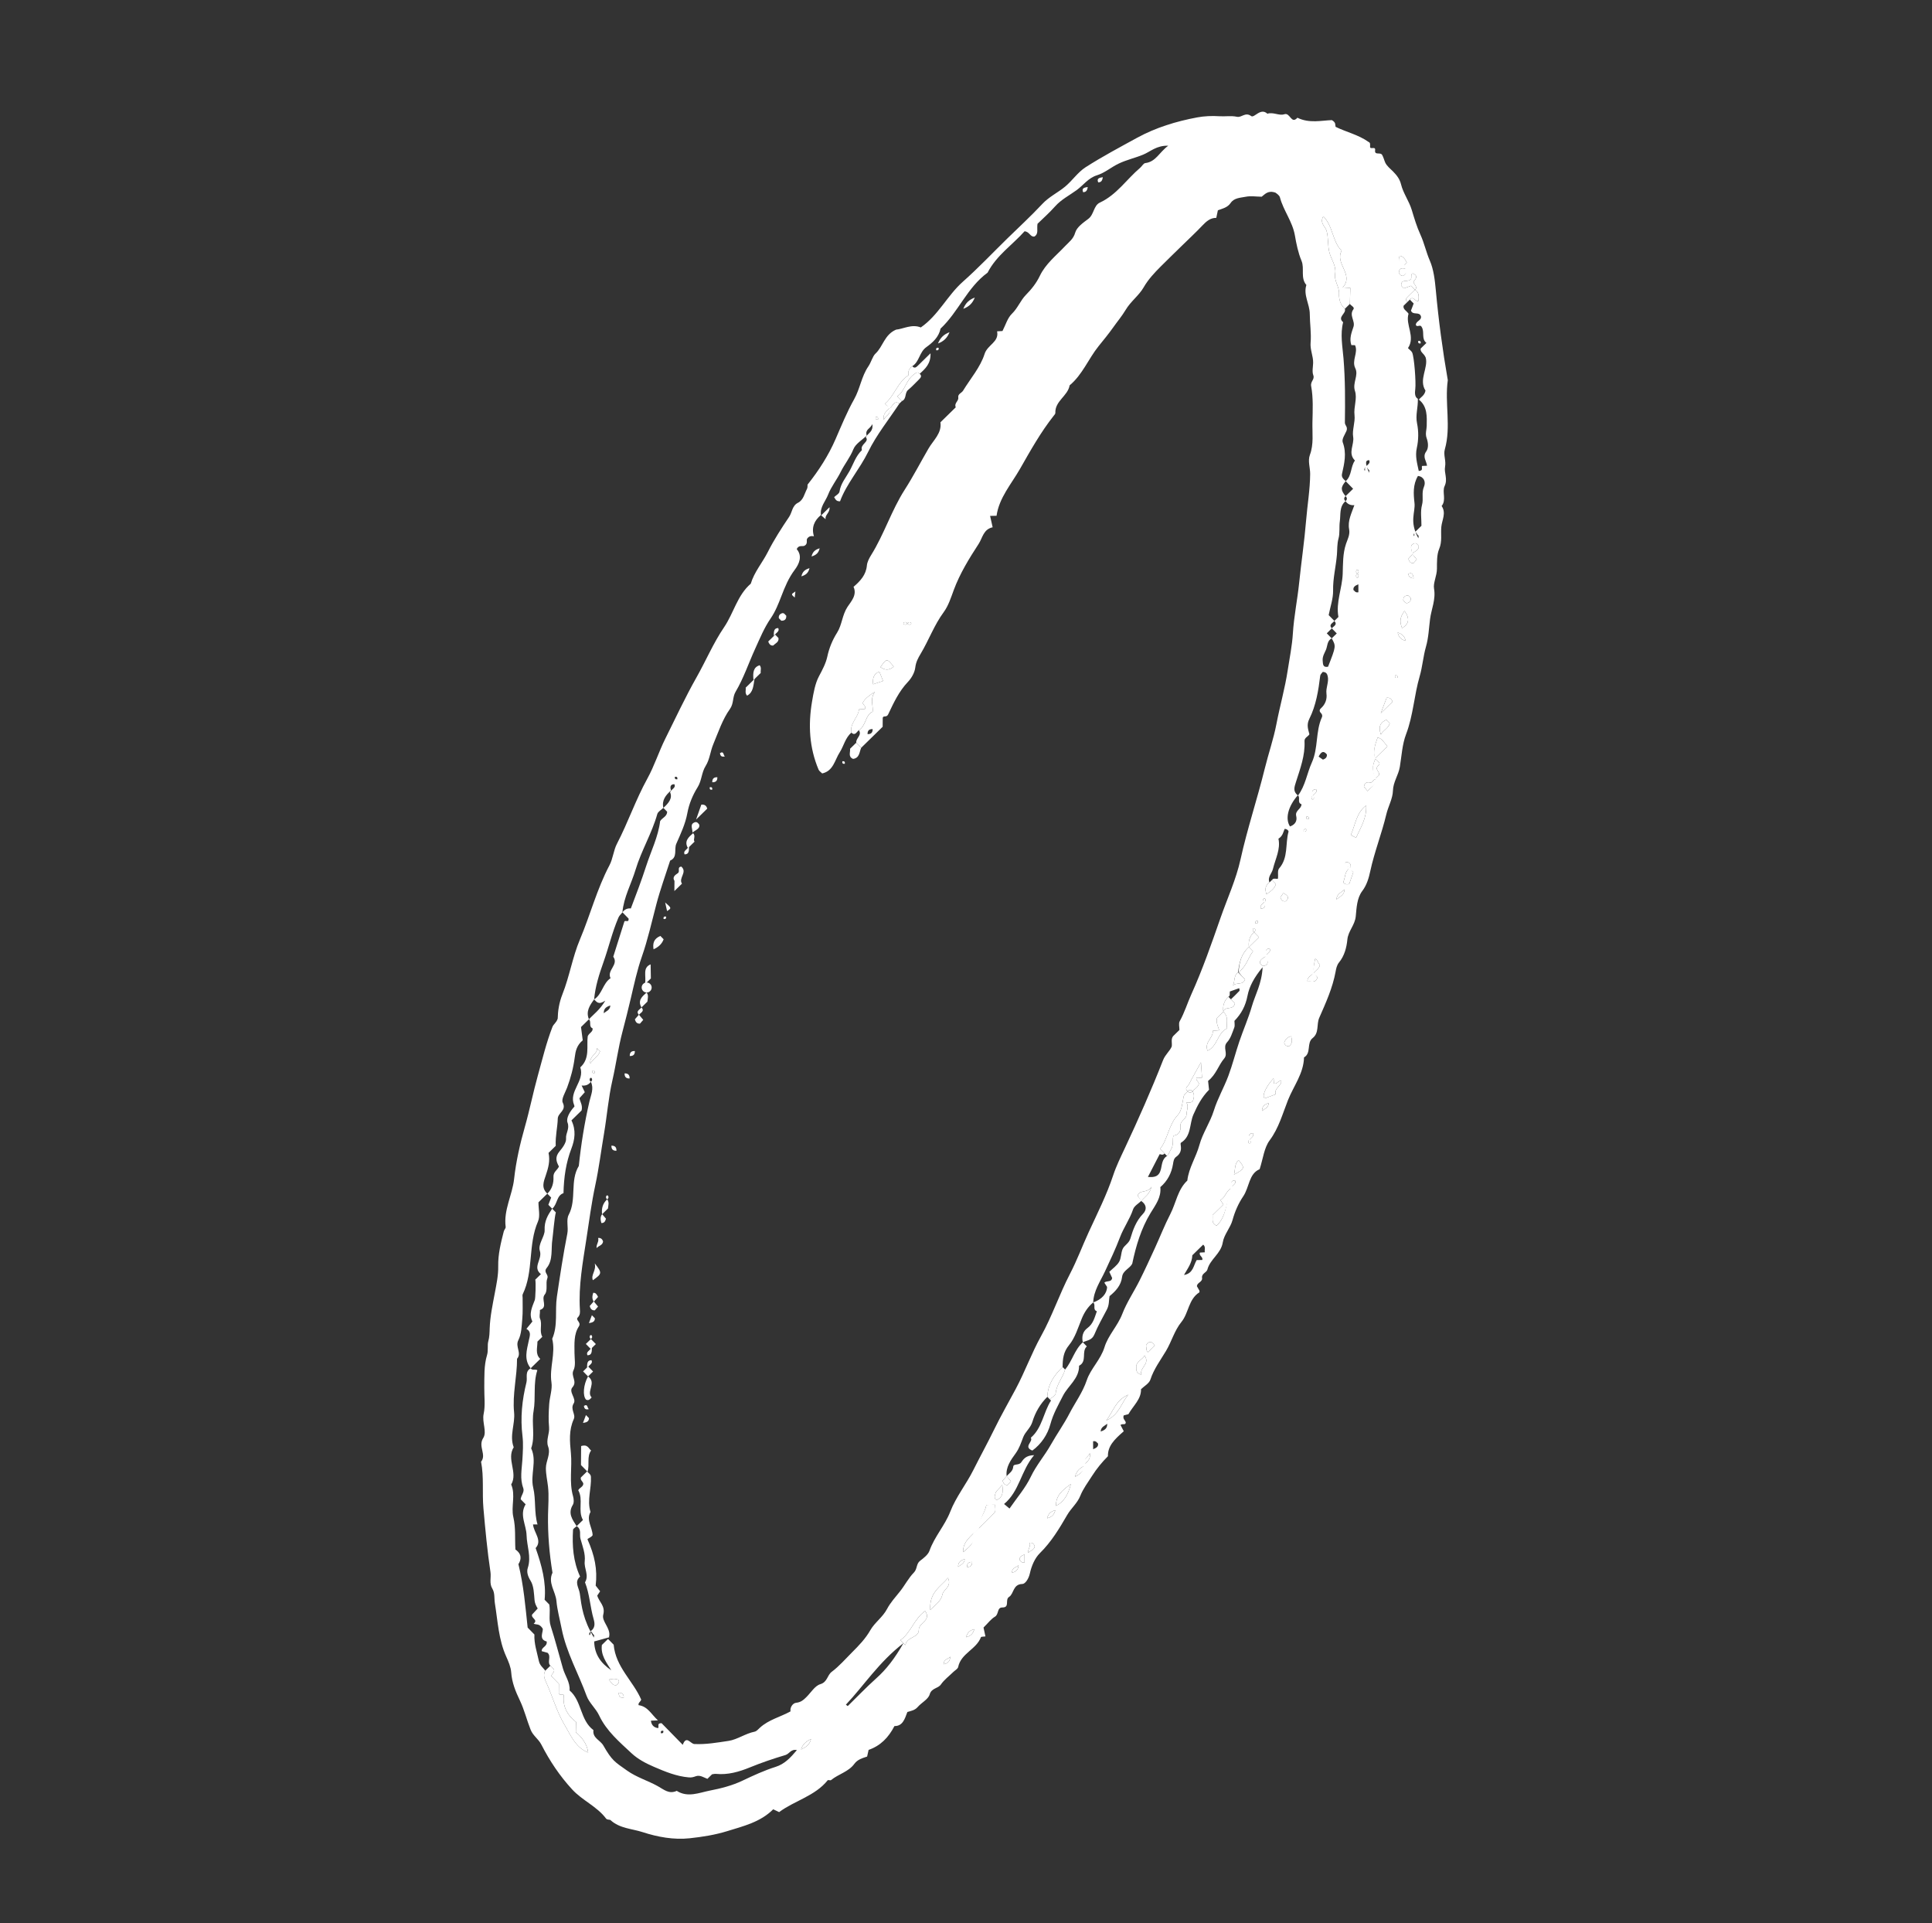 <?xml version="1.0" encoding="UTF-8"?> <svg xmlns="http://www.w3.org/2000/svg" width="636" height="633" viewBox="0 0 636 633" fill="none"><rect x="0" y="0" width="636" height="633" fill="#333333" stroke="none"/><path d="M265.846 159.507C269.592 154.794 272.705 149.939 275.054 144.548C276.981 140.124 278.826 135.586 281.163 131.435C283.141 127.921 283.582 123.887 285.869 120.573C286.758 119.284 287.266 117.25 288.175 116.414C290.709 114.083 291.104 110.165 294.985 108.499C297.331 108.288 300.163 106.573 303.115 107.776C308.906 103.784 311.837 97.271 316.985 92.708C322.046 88.222 326.711 83.289 331.549 78.552C335.42 74.762 339.421 71.096 343.112 67.138C345.335 64.754 348.23 63.42 350.647 61.408C353.018 59.433 354.823 56.678 357.375 55.043C362.836 51.549 368.586 48.494 374.28 45.375C380.477 41.982 387.204 39.934 394.092 38.645C396.396 38.214 398.934 38.094 401.39 38.257C403.321 38.385 405.327 38.029 407.18 38.435C408.782 38.787 409.912 36.758 411.888 38.207C412.901 38.949 414.954 35.317 417.213 37.433C419.121 36.792 421.088 38.187 422.799 37.602C424.732 36.942 425.039 41.052 427.104 38.75C430.982 40.687 435.154 39.638 438.438 39.537C439.861 40.358 439.468 41.012 439.667 41.744C443.14 43.459 447.176 44.341 450.522 46.718C451.196 46.994 450.993 47.614 451.023 48.118C450.833 49.531 452.891 47.902 452.679 49.45C452.432 51.249 454.414 49.951 455.003 51.008C455.473 51.851 455.649 52.715 456.007 53.507C456.529 54.667 457.71 55.54 458.644 56.504C459.815 57.713 460.779 58.906 461.217 60.697C461.934 63.641 463.843 66.124 464.748 69.128C465.559 71.817 466.395 74.626 467.589 77.229C468.863 80.004 469.47 83.005 470.705 85.83C471.929 88.633 472.354 92.207 472.649 95.421C473.563 105.374 474.882 115.285 476.603 125.13C475.535 132.693 477.768 140.396 475.617 147.936C475.104 149.735 476.087 151.617 475.699 153.667C475.333 155.602 476.659 157.669 475.563 159.976C474.642 161.914 476.226 164.522 474.576 166.549C476.155 168.859 474.69 171.139 474.471 173.414C474.239 175.82 474.816 178.195 473.761 180.684C472.958 182.58 473.044 185.082 473.03 187.201C473.015 189.562 471.748 191.864 472.072 193.725C472.704 197.357 471.196 200.454 470.767 203.753C470.374 206.769 470.289 209.851 469.404 212.911C468.509 216.002 468.265 219.454 467.352 222.577C465.515 228.859 465.234 235.468 462.875 241.647C461.588 245.021 461.407 248.81 460.821 252.382C460.365 255.154 458.623 257.357 458.543 260.275C458.471 262.878 456.99 265.411 456.367 268.03C454.863 274.36 452.438 280.416 451.066 286.805C450.613 288.907 449.971 291.266 448.452 293.267C446.687 295.594 446.571 298.797 446.306 301.603C446.031 304.507 443.818 306.423 443.543 309.246C443.284 311.919 442.559 314.643 440.802 316.778C440.023 317.725 439.828 318.962 439.677 319.784C438.691 325.177 436.445 330.082 434.283 335.014C433.331 337.184 434.319 339.951 432.116 341.672C430.042 343.29 431.77 346.612 429.273 348.04C429.15 353.326 425.822 357.489 423.984 362.119C422.227 366.546 420.976 371.292 417.961 375.337C416.127 377.796 415.796 381.375 414.664 384.836C411.085 386.333 411.306 390.755 409.257 393.773C407.721 396.035 406.511 398.745 405.738 401.579C405.044 404.129 402.934 406.36 402.531 408.906C401.935 412.673 398.348 414.426 397.461 417.87C397.208 418.85 395.5 419.177 395.707 420.606C395.911 422.015 394.007 422.116 394.024 423.379L394.839 424.805C394.837 425 394.912 425.314 394.822 425.369C391.219 427.637 391.324 432.159 388.935 435.094C386.6 437.963 385.7 441.531 383.846 444.643C382.051 447.657 379.838 450.589 378.702 454.085C378.283 455.376 376.624 456.261 375.619 457.245C375.689 460.565 373.111 462.573 371.467 465.47L369.913 465.883C369.502 467.097 370.489 467.473 370.594 468.228C370.471 469.173 369.719 468.448 368.853 469.01L369.937 471.091C366.752 473.861 364.654 475.985 364.721 479.313C362.751 481.291 361.023 483.381 359.493 485.794C358.136 487.935 356.56 489.998 355.626 492.341C354.651 494.788 352.613 496.402 351.317 498.636C348.759 503.045 346.092 507.516 342.321 511.212C340.629 512.87 339.543 515.505 339.025 517.882C338.639 519.655 337.501 521.34 336.569 521.359C333.397 521.419 333.801 524.581 332.199 525.597C330.704 526.544 332.565 529.113 329.952 529.092C328.165 529.078 328.848 531.357 327.535 532.121C326.238 532.876 325.282 534.216 323.768 535.698L324.398 538.617C323.555 538.738 322.981 538.696 322.926 538.845C321.441 542.892 316.342 544.171 315.423 548.686C315.295 549.314 314.376 549.78 313.823 550.322C312.44 551.676 310.827 552.869 309.744 554.43C308.763 555.842 306.674 555.536 306.037 557.717C305.563 559.338 303.359 560.397 302.098 561.856C301.154 562.95 299.91 563.129 298.698 563.497C297.859 565.78 297.145 568.177 294.446 568.126C292.48 571.912 289.871 574.601 285.939 575.974L285.447 578.165C283.927 578.678 282.32 579.099 281.25 580.56C279.315 583.203 275.995 583.924 273.574 585.912C273.344 586.102 272.626 585.781 272.472 585.971C268.251 591.197 261.582 592.655 256.484 596.449L254.536 595.52C250.299 599.763 244.711 601.062 239.401 602.71C235.423 603.944 231.215 604.607 227.057 605.057C221.791 605.626 216.443 604.635 211.573 603.045C208.079 601.905 203.981 601.84 200.998 599.1C200.686 598.813 199.912 599.102 199.495 598.547C196.484 594.554 191.72 592.644 188.34 588.972C184.229 584.506 180.922 579.533 178.217 574.245C177.243 572.343 175.479 571.34 174.673 569.317C173.408 566.144 172.614 562.791 171.157 559.735C169.724 556.733 168.519 553.825 168.282 550.425C168.165 548.741 167.378 546.87 166.676 545.325C164.115 539.69 163.872 533.65 162.914 527.74C162.65 526.109 162.959 524.345 162.058 522.865C161.006 521.135 161.728 519.247 161.459 517.449C160.412 510.466 159.757 503.412 159.136 496.376C158.691 491.32 159.349 486.182 158.367 481.127C160.256 478.754 157.282 476.105 159.073 473.32C160.391 471.27 158.624 468.168 159.215 465.381C159.806 462.597 159.386 459.597 159.424 456.692C159.471 453.107 159.278 449.504 160.333 445.999C160.778 444.525 160.396 442.726 160.723 441.561C161.15 440.042 161.151 438.595 161.204 437.155C161.348 433.238 162.168 429.464 162.883 425.633C163.425 422.728 164.072 419.786 164.008 416.708C163.929 412.852 164.884 409.038 165.848 405.286C165.981 404.774 166.522 404.273 166.462 403.821C165.73 398.269 168.655 393.379 169.242 388.031C169.874 382.257 171.19 376.503 172.781 370.905C174.372 365.309 175.498 359.601 177.046 354.042C178.531 348.711 179.828 343.254 181.844 338.043C182.239 337.024 183.131 336.687 183.594 335.263C183.642 332.885 184.012 330.112 185.163 327.214C187.478 321.384 188.467 315.012 190.902 309.245C194.313 301.167 196.501 292.61 200.627 284.813C201.786 282.624 201.955 279.913 203.099 277.714C206.74 270.72 209.267 263.224 213.089 256.303C215.413 252.094 216.877 247.418 219.029 243.103C222.387 236.371 225.575 229.509 229.259 223.002C232.364 217.52 234.827 211.65 238.352 206.47C241.523 201.808 242.697 195.951 247.148 192.119C248.302 188.25 250.985 185.206 252.762 181.683C254.802 177.638 257.265 173.854 259.774 170.121C260.791 168.608 260.757 166.455 262.673 165.495C264.508 164.575 264.784 162.54 265.642 160.94C265.898 160.478 265.808 159.836 265.846 159.507ZM298.68 205.19C298.36 204.722 297.931 204.65 297.467 204.934C297.389 204.982 297.385 205.367 297.462 205.418C297.919 205.714 298.35 205.651 298.694 205.19C299.014 205.658 299.443 205.731 299.906 205.446C299.985 205.398 299.988 205.013 299.911 204.963C299.454 204.667 299.023 204.729 298.68 205.19ZM446.816 188.835C447.284 188.517 447.356 188.087 447.07 187.624C447.021 187.546 446.636 187.54 446.586 187.619C446.291 188.075 446.354 188.507 446.817 188.851C446.349 189.169 446.277 189.599 446.563 190.063C446.611 190.141 446.996 190.146 447.046 190.068C447.34 189.611 447.278 189.179 446.816 188.835ZM416.514 296.422C415.806 297.67 414.55 297.867 415.084 299.057C416.203 299.051 416.661 298.465 416.196 296.993C416.664 296.674 416.736 296.244 416.45 295.781C416.401 295.703 416.016 295.697 415.966 295.776C415.67 296.231 415.734 296.662 416.514 296.422ZM411.027 375.618C411.735 374.37 412.991 374.174 412.457 372.983C411.339 372.989 410.88 373.575 411.346 375.047C410.878 375.366 410.806 375.796 411.092 376.259C411.14 376.337 411.525 376.343 411.575 376.264C411.87 375.809 411.807 375.378 411.027 375.618ZM431.829 262.414C432.537 261.166 433.793 260.97 433.259 259.779C432.141 259.785 431.682 260.371 432.148 261.843C431.68 262.162 431.608 262.592 431.894 263.055C431.942 263.134 432.327 263.139 432.378 263.06C432.673 262.605 432.61 262.174 431.829 262.414ZM449.298 154.103C450.006 152.854 451.262 152.658 450.728 151.468C449.61 151.474 449.151 152.059 450.691 155.613C450.712 155.291 450.795 154.738 450.745 154.726C450.162 154.58 449.995 152.96 449.316 153.961C448.779 154.752 449.609 155.542 449.298 154.103ZM357.494 482.286C355.635 483.007 354.455 483.978 353.866 486.089C355.632 485.12 356.858 484.195 356.601 482.589C357.51 481.121 359.109 480.819 358.761 478.318C358.002 480.001 356.327 479.971 357.494 482.286ZM438.425 206.83L436.765 208.455L438.395 210.119C436.842 210.86 437.018 212.665 436.492 213.883C436.062 214.88 435.29 216.088 435.415 217.443C435.525 218.634 435.451 219.776 437.181 219.454C439.831 212.698 439.831 212.698 438.392 210.118L440.051 208.494L438.425 206.83C438.931 206.089 440.417 205.687 439.27 204.374L440.602 203.07C439.703 198.273 441.839 193.685 442.007 188.842C442.119 185.622 442.004 182.242 443.102 178.997C443.6 177.527 444.467 176.011 444.122 174.201C443.585 171.384 444.951 168.866 445.849 166.273C444.595 166.38 443.632 165.952 442.933 164.957C443.528 164.416 443.533 163.868 442.949 163.313L445.438 160.876L442.995 158.38C445.071 156.546 444.546 153.598 446.04 151.584C443.571 149.105 445.909 146.355 445.443 143.723C445.076 141.653 446.164 138.909 445.9 136.686C445.569 133.908 446.867 131.176 446.041 128.668C445.165 126.002 447.313 123.544 446.156 121.212C444.868 118.613 447.214 116.068 446.06 113.612L444.859 113.598C444.126 111.465 444.901 109.512 445.553 107.573C446.202 105.646 444.03 103.822 445.527 101.812C446.049 101.112 444.759 100.649 444.37 100.029L444.516 94.784L442.017 94.608C445.859 90.393 439.297 86.747 441.658 82.544C438.569 79.454 438.859 74.446 435.618 71.185C434.349 73.484 436.256 74.478 436.678 75.914C437.347 78.19 437.025 80.744 437.618 83.055C438.217 85.388 439.95 87.542 439.525 90.024C439.103 92.491 440.933 94.311 440.806 96.7C440.716 98.415 441.233 100.327 442.711 101.653C443.289 103.222 440.096 104.301 442.151 106.061C441.138 110.037 441.949 114.066 442.272 117.988C442.852 125.045 442.824 132.08 442.725 139.128C442.711 140.121 444.077 140.579 442.95 142.439C442.788 142.928 441.632 144.543 442.02 145.587C443.357 149.179 442.544 152.542 441.777 155.976C441.516 157.147 442.325 157.714 442.995 158.381C441.306 160.375 441.298 161.281 442.948 163.314C442.354 163.855 442.349 164.402 442.933 164.957C440.816 166.714 441.38 169.464 441.058 171.625C440.803 173.345 441.121 175.496 440.636 177.224C440.13 179.029 440.246 180.897 440.103 182.602C439.773 186.522 438.764 190.359 438.847 194.357C438.903 197.009 437.927 199.68 437.391 202.456L439.271 204.376C438.763 205.115 437.277 205.517 438.425 206.83ZM464.789 182.303C465.559 181.451 467.264 181.175 467.002 179.671C466.474 178.93 465.967 178.436 464.908 179.22C464.105 179.883 464.744 181.06 464.963 182.413L463.64 183.926C463.908 184.941 464.359 185.399 465.308 185.362L466.386 184.113C465.892 183.523 465.443 182.988 464.789 182.303ZM417.027 314.446C416.257 315.299 414.552 315.575 414.814 317.079C415.342 317.82 415.849 318.314 416.908 317.529C417.711 316.867 417.072 315.689 416.535 314.848C417.243 313.6 418.499 313.404 417.965 312.213C416.847 312.22 416.387 312.806 417.027 314.446ZM464.702 88.11C463.917 89.579 460.779 86.794 460.488 89.702C460.748 90.336 461.161 90.859 461.966 90.788C462.905 89.87 463.804 88.99 461.791 87.915L463.101 86.417C462.502 85.262 461.961 84.354 460.752 84.188C460.228 85.655 460.378 86.94 464.702 88.11ZM220.892 260.18C219.18 261.703 217.788 263.368 218.372 265.905C217.686 266.576 216.605 267.134 216.379 267.936C214.591 274.292 211.114 279.975 209.218 286.276C207.81 290.953 205.334 295.298 204.893 300.275C204.493 300.88 203.912 301.254 203.581 302.028C201.539 306.787 200.381 311.837 198.655 316.699C197.254 320.644 195.957 324.696 195.579 328.938C194.162 330.901 192.78 332.873 193.874 335.494L191.266 338.047L191.832 342.422C189.86 344.032 189.463 345.947 189.198 348.026C188.763 351.431 187.895 354.751 186.687 357.978C186.069 359.629 184.689 361.792 185.255 362.929C186.564 365.559 183.648 366.235 183.608 368.224C183.55 371.008 182.791 373.78 182.94 377.154L180.577 379.467C181.146 382.095 180.474 384.476 179.708 386.739C178.958 388.952 178.1 390.964 180.176 392.879L177.258 395.736C177.243 397.842 177.88 400.253 177.098 402.043C173.753 409.714 175.728 418.45 172.071 426.001C171.919 426.316 172.045 426.765 172.041 427.152C172.019 429.471 172.144 431.806 171.934 434.108C171.719 436.478 171.681 439.079 170.641 441.1C169.516 443.284 171.85 445.35 170.207 447.231C170.227 453.128 168.636 458.938 169.234 464.859C169.623 468.707 167.637 472.509 169.109 476.36C166.632 480.294 170.575 484.677 168.282 488.624C169.792 492.131 168.172 495.869 168.986 499.336C169.826 502.911 169.443 506.457 169.671 510.012C171.937 511.568 171.565 513.442 170.66 514.831C172.411 521.966 172.949 528.749 173.698 535.711L175.926 537.988C175.781 541.032 176.781 543.812 177.383 546.68C177.707 548.217 178.749 548.867 179.51 549.891C178.825 551.141 179.074 552.163 179.696 553.512C181.859 558.199 183.213 563.326 185.837 567.711C187.831 571.042 189.4 575.182 193.627 576.836C193.22 573.878 191.489 571.76 189.562 570.141L189.638 566.781C186.693 564.523 185.127 561.564 185.62 557.886C184.892 557.617 184.28 558.079 183.959 557.419L183.99 554.239L181.501 551.696C181.687 550.751 182.652 550.392 182.361 549.484L181.169 548.267C180.013 547.029 181.585 545.212 180.255 544.013L178.333 543.476C178.203 542.087 180.21 542.034 179.967 540.284C177.102 539.597 179.056 536.815 178.621 535.994C177.492 534.289 176.619 534.851 175.674 534.432C177.275 533.128 174.741 532.645 175.163 531.424L177.007 529.433C176.388 528.423 176.061 527.652 175.968 526.663C175.767 524.496 175.744 522.038 174.669 520.307C173.74 518.813 173.313 517.392 173.744 516.08C174.957 512.38 173.432 508.907 173.344 505.338C173.26 501.938 170.91 498.586 173.034 495.137L171.409 493.477C171.505 492.197 172.741 491.114 172.246 489.778C171.1 486.676 171.772 483.653 171.963 480.505C172.116 477.957 172.308 475.188 172.001 472.703C171.252 466.638 171.856 460.821 173.302 455.004C173.691 453.439 172.716 451.447 174.697 450.364C175.216 451.177 176.109 450.551 176.89 450.997C175.459 455.359 176.423 460.035 175.648 464.463C174.928 468.575 176.253 472.726 174.859 476.717C176.832 480.936 174.51 485.357 175.527 489.652C176.467 493.62 175.782 497.768 176.948 501.771L175.456 501.753C175.734 504.504 178.62 507.02 176.328 509.541C178.374 515.343 179.828 520.814 179.288 526.551L180.823 528.118C181.259 530.618 180.542 532.867 181.282 535.169C182.769 539.793 183.969 544.509 185.317 549.179C186.015 551.595 187.712 553.711 187.505 556.402C191.575 559.881 190.946 566.179 195.355 569.456C194.992 572.065 197.608 572.77 198.608 574.515C201.514 579.582 202.393 579.923 206.431 582.782C209.614 585.036 213.247 586.075 216.521 587.899C218.615 589.066 220.252 590.62 222.78 589.452C226.403 591.776 230.225 590.039 233.673 589.366C237.258 588.667 240.924 587.758 244.465 586.077C247.929 584.431 251.583 582.735 255.337 581.553C258.34 580.606 260.262 578.489 262.335 576.037C260.346 575.608 259.87 577.273 258.556 577.664C254.625 578.836 250.707 580.158 246.904 581.713C243.252 583.206 239.603 584.256 235.624 583.86C235.265 583.824 234.892 583.942 234.402 584.003L232.872 585.502C231.603 585.018 230.443 584.166 229.1 584.627C228.298 584.902 227.746 585.109 226.727 585.019C222.622 584.658 219.003 583.142 215.306 581.557C212.601 580.398 209.969 579.01 207.911 577.087C203.916 573.356 199.636 569.744 197.234 564.637C196.123 562.278 193.945 560.493 193.11 558.196C190.417 550.789 186.419 543.885 184.877 536.011C184.286 532.993 183.442 529.946 183.169 526.924C182.885 523.8 180.289 520.998 181.874 517.665C180.836 511.344 180.305 504.985 180.408 498.579C180.458 495.482 180.749 492.353 180.401 489.297C180.172 487.281 179.702 485.298 179.704 483.228C179.707 480.822 181.363 478.639 180.436 476.105C179.664 473.993 180.957 471.914 180.746 469.733C180.505 467.242 180.625 464.698 180.786 462.19C180.941 459.78 181.884 457.308 181.534 455.004C180.8 450.163 182.977 445.456 181.781 440.668C183.729 436.238 182.639 431.431 183.324 426.813C184.354 419.87 185.398 412.929 186.756 406.044C187.172 403.94 186.313 401.551 187.212 399.847C189.905 394.744 187.537 388.703 190.541 383.763C191.282 376.609 192.424 369.52 194.042 362.515C194.535 360.377 195.599 358.304 194.502 356.051C194.97 355.733 195.042 355.303 194.756 354.839C194.709 354.761 194.323 354.756 194.273 354.834C193.978 355.291 194.041 355.721 194.503 356.058C193.785 357.038 192.814 357.442 191.467 357.296L192.513 359.491L190.747 361.47C190.986 362.703 191.88 363.801 191.448 365.51L188.116 368.772C189.671 371.984 189.246 375.05 188.106 378.023C186.312 382.698 185.609 387.541 185.497 392.721C183.158 393.496 183.525 396.413 181.776 397.836L180.519 396.552L181.436 394.169L180.179 392.885C181.758 391.386 182.296 389.358 182.195 387.382C182.108 385.696 183.49 385.179 183.997 383.95C183.088 382.277 182.621 380.819 184.219 378.931C185.152 377.83 186.46 376.086 186.344 374.736C186.19 372.945 187.595 371.566 186.829 369.5C186.276 368.011 187.661 365.761 189.068 364.254C189.147 364.17 189.065 363.887 188.997 363.723C187.125 359.163 192.58 355.821 191.027 351.317C194.29 348.366 193.041 344.343 193.474 341.078C193.965 339.929 195.222 339.692 195.083 338.476C193.666 337.896 194.785 336.289 193.875 335.499C195.438 333.781 197.443 332.44 199.266 329.349C196.958 330.924 196.376 329.694 195.582 328.942C198.236 327.276 198.418 323.691 200.991 321.963C199.642 319.397 203.788 317.535 201.88 314.896L205.545 303.293C205.89 302.801 207.084 303.798 206.928 302.352L204.898 300.278C205.616 299.3 206.585 298.893 207.668 299.012C209.457 294.347 211.212 289.691 212.736 284.988C214.322 280.087 216.691 275.403 217.312 270.257C218.017 269.138 219.623 268.749 219.612 267.169L218.376 265.907C220.088 264.384 221.48 262.719 220.578 260.759C221.286 259.511 222.542 259.315 222.008 258.124C220.885 258.129 220.425 258.714 220.892 260.18ZM412.815 306.825C411.335 308.145 410.9 309.827 411.124 311.738C408.631 313.899 407.935 316.801 407.587 320.031C406.101 321.008 406.574 322.898 405.879 324.37C407.023 323.225 409.16 324.397 409.868 322.36C409.182 321.66 408.398 320.86 407.758 319.92C410.274 318.244 410.813 315.283 412.48 313.123L411.125 311.739L414.444 308.489C413.788 307.818 413.301 307.322 412.816 306.819C413.284 306.501 413.356 306.071 413.07 305.607C413.021 305.529 412.636 305.524 412.586 305.602C412.289 306.057 412.352 306.488 412.815 306.825ZM431.971 320.79C433.093 319.33 434.298 318.876 434.501 317.602C433.812 316.82 433.498 315.538 432.919 315.618C432.62 317.245 432.348 318.732 432.435 320.163C431.803 321.184 430.205 321.486 430.425 323.083C431.586 322.857 433.112 323.765 433.716 321.69C433.346 321.25 432.897 320.716 431.971 320.79ZM452.752 256.323C453.146 255.938 453.54 255.552 453.937 255.167C454.495 254.088 452.194 253.238 453.826 251.877C454.727 251.126 453.294 250.423 452.649 249.646L456.716 245.665C455.656 244.41 454.941 243.045 453.5 242.753C452.704 245.068 451.837 247.342 452.814 249.748C451.656 251.926 451.635 254.119 453.219 256.682C452.058 256.015 452.002 257.808 451.017 257.565C450.049 257.326 449.205 257.601 448.995 258.923L450.22 260.396C451.241 259.097 452.849 258.545 452.752 256.323ZM444.252 285.819C442.627 286.813 442.915 288.74 442.245 290.194C442.047 290.622 443.004 291.381 444.157 290.937L445.502 287.098C445.061 286.647 444.656 286.233 441.669 285.355L444.645 285.456C444.743 284.359 444.289 283.765 443.087 283.734C442.788 284.079 442.459 284.455 444.252 285.819ZM405.206 328.932C406.149 328.009 407.111 327.108 408.009 326.144C408.146 325.997 407.974 325.564 407.944 325.254L404.853 326.35C404.747 327.106 405.027 327.733 404.391 328.101C402.911 329.421 402.476 331.103 402.71 333.005L400.644 335.027C400.25 336.497 400.927 337.803 401.361 339.111L399.242 339.288C399.45 341.653 396.372 342.978 397.522 345.855C400.856 344.331 400.761 339.921 403.943 338.5C403.57 336.695 404.651 334.855 402.7 333.012C403.161 331.003 406.001 332.695 406.521 330.274L405.206 328.932ZM465.841 95.4C467.021 94.216 464.759 93.294 465.489 92.469C466.53 91.294 466.504 90.613 465.066 89.978C464.058 90.393 465.128 91.785 464.073 92.15C463.157 92.825 461.11 91.798 461.28 94.049L462.133 94.921L464.53 94.062L465.788 95.346C465.007 96.111 464.228 96.878 463.444 97.639C462.875 98.191 462.527 98.757 463.283 99.427L462.048 100.635C461.811 101.831 462.944 102.189 463.684 103.262C462.546 106.888 466.052 110.78 463.495 114.583C464.081 115.181 464.619 115.526 464.861 116.016C465.546 117.404 466.176 125.881 465.901 128.003C465.727 129.347 465.701 130.69 466.742 131.256C466.851 134.134 465.906 136.577 466.485 139.371C467.019 141.953 466.986 144.837 466.41 147.411C465.786 150.201 466.539 152.523 467.043 155.02C468.737 154.913 467.798 153.858 468.155 153.356L469.763 153.297C469.617 151.748 468.179 150.413 469.49 148.612C470.371 147.403 470.131 145.57 469.644 144.221C469.1 142.716 469.636 141.501 469.662 140.195C469.719 137.23 469.952 133.805 467.089 131.534C467.77 130.667 468.942 130.196 469.26 128.567C466.942 124.988 470.255 121.02 469.33 117.706C468.733 116.245 467.495 115.979 467.663 114.734L469.568 112.869C467.774 111.489 469.084 109.184 467.96 107.554C467.5 106.643 466.399 107.932 466.084 106.882C466.155 105.637 467.981 105.493 467.778 104.179C467.293 102.387 465.078 103.909 464.483 102.234L465.371 99.9L464.113 98.616C465.276 97.203 465.852 99.468 466.963 99.019C467.052 97.663 467.245 96.269 465.841 95.4ZM320.402 504.795C323.393 501.866 325.523 499.926 327.439 497.794C327.872 497.311 327.564 496.162 327.6 495.294L324.71 495.336C324.128 498.325 322.023 500.636 322.237 502.991C319.39 505.852 316.888 507.495 317.085 510.884C320.307 508.108 320.307 508.108 320.402 504.795ZM405.794 390.877C403.644 391.597 403.545 394.043 401.758 394.985L402.729 396.491L399.153 399.992C399.315 401.304 398.666 402.599 400.503 403.45C404.037 400.135 403.573 394.926 405.126 391.17C405.834 389.922 407.09 389.726 406.556 388.535C405.437 388.54 404.977 389.127 405.794 390.877ZM417.902 290.443C416.56 291.388 416.295 292.641 416.933 294.33C418.241 293.367 419.597 292.578 420.02 290.948L418.73 289.63C419.268 288.835 420.139 289.466 420.71 289.179C420.813 288.02 420.485 286.519 421.087 285.828C424.175 282.283 423.057 277.747 424.169 273.762C424.255 273.451 423.641 272.79 422.884 272.837C422.429 273.903 422.264 275.194 420.852 276.054C421.611 279.522 419.841 282.689 419.032 286.046C418.678 287.514 417.182 288.685 417.902 290.443ZM292.781 134.421C293.907 133.938 294.126 131.594 296.084 132.816C292.609 138.082 288.57 143.07 285.815 148.689C282.982 154.464 278.656 159.238 276.533 165.005C275.338 165.024 275.101 164.498 274.594 163.626C275.149 163.083 276.254 162.519 276.36 161.805C276.757 159.137 278.422 157.269 279.647 155.061C280.945 152.722 281.703 150.083 283.741 148.156C283.042 146.165 286.339 145.481 285.002 143.869C285.91 142.401 287.51 142.099 287.162 139.597C286.401 141.28 284.728 141.25 285.296 143.376C283.791 144.849 281.644 146.065 280.93 147.855C279.834 150.606 277.99 152.82 276.754 155.325C275.469 157.931 273.586 160.24 272.623 162.77C271.803 164.927 269.862 166.887 270.251 169.507C268.045 171.347 267.068 173.599 267.939 176.503C267.169 176.416 266.391 176.316 265.693 177.316C265.372 177.838 266.058 179.043 264.763 179.663C264.113 179.927 262.953 179.299 262.27 180.727C264.243 183.052 263.071 185.628 261.609 187.565C259.586 190.246 258.398 193.179 257.219 196.225C256.253 198.722 255.245 201.289 253.743 203.471C251.567 206.628 250.159 210.114 248.592 213.54C246.437 218.257 244.782 223.251 242.159 227.68C241.057 229.542 241.627 231.486 240.278 233.377C237.831 236.805 236.449 241.021 234.798 244.981C233.833 247.294 233.622 250.01 232.319 252.066C230.906 254.295 231.043 256.9 229.64 259.135C228.049 261.667 226.814 264.632 226.284 267.568C225.627 271.202 224.059 274.48 222.64 277.705C221.834 279.535 223.143 282.176 220.609 283.258C219.077 288.049 217.343 292.785 216.066 297.644C214.548 303.415 213.245 309.308 211.293 314.882C209.728 319.355 208.752 323.941 207.691 328.459C206.818 332.173 205.894 335.875 204.918 339.563C203.516 344.854 202.811 350.288 201.589 355.622C200.273 361.369 199.821 367.311 198.833 373.14C197.875 378.783 197.161 384.518 195.975 390.053C194.705 395.978 193.926 401.998 193.016 407.922C191.851 415.513 190.419 423.207 190.897 431.011C190.954 431.93 191.016 432.813 190.196 433.645C189.325 434.528 191.473 435.186 190.544 436.606C188.851 439.198 189.117 442.322 189.119 445.319C189.121 447.237 189.585 449.45 188.8 451.001C187.802 452.974 190.191 454.678 188.439 456.637C187.101 458.132 189.846 460.366 188.866 461.903C187.608 463.876 189.62 465.482 188.887 467.084C187.218 470.736 187.562 474.443 187.936 478.28C188.395 482.989 187.299 487.781 188.645 492.482C188.9 493.368 188.999 494.617 188.564 495.324C186.844 498.126 188.466 500.173 189.824 502.334C189.41 502.739 188.658 503.124 188.634 503.553C188.333 508.778 188.668 513.931 190.963 518.927C188.927 520.668 190.608 522.599 190.863 524.486C191.444 528.796 191.975 533.133 195.503 539.004C195.524 538.682 195.607 538.128 195.556 538.116C194.974 537.97 194.807 536.35 194.128 537.352C193.593 538.143 194.422 538.932 194.429 536.916C195.892 535.864 195.882 534.514 195.419 532.918C194.262 528.934 194.117 524.711 192.578 520.812C193.999 518.524 192.218 516.268 192.485 513.92C192.769 511.419 191.76 508.927 191.079 506.46C190.695 505.071 191.532 503.341 189.824 502.334C190.515 501.657 191.207 500.981 191.903 500.304C190.129 497.237 192.116 493.581 190.355 490.522C190.742 489.657 191.971 489.434 192.024 488.37C191.914 487.578 190.928 487.202 191.233 486.296L193.283 484.289C193.671 484.91 194.478 485.149 194.529 486.116C194.733 489.964 193.182 493.785 194.39 497.64C192.89 500.355 195.014 502.749 195.088 505.301C194.602 506.105 193.38 506.35 193.401 506.671C195.745 511.943 196.727 516.549 196.091 521.895L197.555 523.766L196.612 525.173C197.134 527.225 199.355 528.543 198.584 531.46C198.004 533.655 200.962 535.773 200.568 538.461C200.517 538.804 200.299 539.121 200.779 538.843L195.598 540.28C195.696 544.665 197.91 547.511 201.224 549.759C199.603 547.183 197.697 544.746 198.134 541.433L200.16 539.449L202.015 541.345C202.67 548.72 208.432 553.287 211.072 559.401C210.941 560.112 209.961 560.466 210.232 561.252C213.27 561.67 214.366 564.23 216.596 566.256L214.278 566.356C214.451 567.809 215.24 568.633 216.674 568.803C217.009 568.236 216.149 567.159 217.783 567.177L224.756 574.299C225.955 571.038 227.278 573.972 228.567 574.037C232.4 574.229 236.164 573.55 239.834 573.005C242.693 572.579 245.366 570.583 248.405 569.975C249.059 569.845 249.627 569.153 250.174 568.654C253.068 566.011 256.857 565.159 260.239 563.287C259.982 562.009 260.988 560.568 262.072 560.462C263.633 560.31 264.483 559.545 265.424 558.622C266.944 557.132 268.238 554.881 270.044 554.343C272.408 553.639 272.274 551.411 273.797 550.272C276.254 548.432 278.305 546.044 280.495 543.857C282.738 541.617 284.894 539.398 286.527 536.538C287.959 534.031 290.568 532.326 292.029 529.55C293.09 527.531 294.794 525.652 296.262 523.815C297.887 521.78 299.065 519.407 300.846 517.597C302.005 516.419 301.567 514.728 302.889 513.727C304.09 512.817 305.515 511.73 305.982 510.415C307.628 505.77 311.047 502.119 312.813 497.573C314.714 492.675 318.052 488.577 320.397 483.9C322.646 479.417 325.069 475.021 327.277 470.5C329.477 465.995 331.99 461.622 334.353 457.2C337.404 451.492 339.576 445.41 342.73 439.731C346.353 433.206 348.755 425.97 352.218 419.309C354.539 414.843 356.284 410.144 358.375 405.592C361.208 399.426 364.3 393.348 366.444 386.87C367.457 383.81 368.9 380.879 370.251 377.999C374.737 368.437 379.014 358.784 382.865 348.963C383.596 347.094 385.045 346.032 385.725 344.465C385.913 343.252 385.389 342.057 386.186 341.041L388.26 339.011C388.268 338.042 387.934 336.879 388.348 336.139C389.941 333.295 390.869 330.176 392.181 327.271C395.879 319.08 398.818 310.642 401.764 302.186C404.005 295.753 406.913 289.473 408.371 282.867C410.6 272.77 413.887 262.989 416.352 252.972C417.554 248.085 419.251 243.207 420.183 238.348C421.321 232.416 422.997 226.593 423.905 220.619C424.516 216.595 425.355 212.58 425.602 208.53C425.945 202.911 427.1 197.406 427.675 191.82C428.377 185.001 429.399 178.157 429.959 171.329C430.375 166.238 431.256 161.169 431.295 156.003C431.312 153.908 430.465 151.718 431.208 149.726C432.522 146.202 431.961 142.586 432.043 139.014C432.134 135.032 432.34 130.965 431.624 127.094C431.329 125.497 432.865 124.934 432.323 123.487C431.88 122.3 432.238 120.809 432.273 119.453C432.333 117.201 431.238 115.141 431.44 112.803C431.711 109.667 431.184 106.473 431.17 103.352C431.155 100.069 428.981 97.125 430.046 93.809C428.026 91.449 429.508 88.387 428.455 85.862C427.333 83.172 426.749 80.26 426.274 77.514C425.477 72.899 422.496 69.329 421.342 64.965C421.135 64.184 420.102 63.618 419.925 63.437C417.46 62.537 416.462 63.888 415.334 64.749C413.522 64.728 411.72 64.425 410.051 64.766C408.332 65.117 406.29 65.089 405.113 66.815C404.088 68.319 402.421 68.668 400.918 69.215L400.39 71.709C398.42 71.682 397.079 72.899 395.758 74.29C393.627 76.532 391.355 78.643 389.142 80.809C386.792 83.11 384.416 85.388 382.097 87.721C379.999 89.832 378.008 91.928 376.457 94.619C374.925 97.278 372.225 99.179 370.548 102.009C369.374 103.988 367.787 105.874 366.406 107.83C364.925 109.927 363.248 111.948 361.657 113.924C358.289 118.107 356.34 123.329 352.115 126.833C351.516 130.358 347.24 131.978 347.414 135.922C347.428 136.222 347.095 136.562 346.872 136.844C342.579 142.277 339.209 148.313 335.798 154.293C332.917 159.347 328.898 163.832 328.059 169.763L325.931 169.807L326.773 173.55C323.711 174.221 323.464 177.015 322.168 179.009C319.032 183.834 316.004 188.728 313.981 194.176C313.049 196.686 312.216 199.375 310.662 201.482C307.516 205.747 305.758 210.708 303.077 215.181C302.203 216.638 301.515 217.931 301.3 219.721C301.1 221.388 300.066 223.198 298.876 224.449C295.916 227.562 294.155 231.378 292.381 235.131C291.834 236.29 290.763 235.39 290.59 236.279L290.563 239.216L283.51 246.12L281.882 244.457C281.672 242.984 283.866 242.023 282.742 240.356C285.179 238.768 284.836 235.26 287.28 234.239C287.476 231.952 286.318 230.275 287.984 227.704C285.699 229.213 284.584 230.109 283.991 231.398C284.303 232.168 285.196 232.531 284.743 233.363L282.785 233.475C282.527 236.2 279.683 238.04 280.269 241.149C278.225 242.878 277.772 245.548 276.418 247.643C274.803 250.142 274.352 253.766 270.661 254.576C270.255 254.16 269.678 253.817 269.467 253.319C266.416 246.077 266.009 238.63 267.317 230.921C267.809 228.019 268.317 224.99 269.607 222.573C270.721 220.486 271.866 218.331 272.332 216.169C272.963 213.239 274.022 210.697 275.589 208.198C277.204 205.624 277.225 202.422 279.013 199.717C280.155 197.988 282.22 195.841 280.978 193.157C283.246 191.206 285.088 189.219 285.371 186.141C285.481 184.952 286.128 183.736 286.78 182.689C291.06 175.824 293.457 168.004 297.834 161.174C300.65 156.782 303.046 152.119 305.675 147.609C307.25 144.907 310.093 142.574 309.582 139L314.628 134.06C314.006 132.677 315.643 132.04 315.453 130.819C315.273 129.658 316.556 129.374 317.031 128.593C319.472 124.587 322.723 120.89 324.119 116.495C325.089 113.439 328.972 112.595 328.232 109.055L330.007 108.957C331.05 106.957 331.658 104.676 333.112 103.274C335.053 101.405 335.936 98.877 337.723 97.063C339.58 95.176 341.166 93.18 342.292 90.824C344.219 86.795 347.697 84.122 350.651 80.98C351.889 79.662 353.354 78.683 353.959 76.551C354.466 74.769 356.586 73.295 358.259 72.042C360.174 70.609 359.98 67.653 362.062 66.687C367.617 64.108 370.888 58.996 375.345 55.216C375.931 54.718 376.41 53.752 377.02 53.678C380.52 53.258 381.601 50.134 384.58 47.959C380.704 47.845 378.716 49.912 376.289 50.913C373.659 51.998 370.866 52.6 368.226 53.865C365.775 55.039 363.693 56.898 361.116 57.692C358.244 58.577 356.635 60.969 354.399 62.592C352.001 64.333 349.343 65.664 347.312 67.949C345.418 70.082 343.259 71.978 341.544 73.657C341.243 75.441 341.998 76.927 340.523 77.849C339.118 78.084 338.957 76.245 337.27 76.13C333.367 80.546 328.037 84.033 325.104 89.75C318.409 94.609 315.506 102.658 309.603 108.184C309.05 110.992 306.986 112.785 304.907 114.284C302.623 115.934 302.662 119.073 300.318 120.532C299.364 121.249 298.825 122.151 299.082 123.491C295.465 125.822 294.48 130.234 291.299 132.899C291.997 133.613 292.392 134.016 293.083 133.927C292.174 135.396 290.574 135.698 290.923 138.198C291.676 136.516 293.349 136.546 292.781 134.421ZM465.534 175.403L467.928 173.06C467.95 170.767 467.535 168.341 468.12 166.189C468.664 164.188 467.886 162.22 468.758 160.21C469.448 158.62 468.723 156.867 466.774 156.66C465.082 159.514 465.301 162.613 465.637 165.536C465.994 168.641 463.823 171.615 466.927 177.179C466.948 176.857 467.032 176.303 466.981 176.291C466.398 176.145 466.231 174.525 465.552 175.527C465.016 176.317 465.846 177.107 465.534 175.403ZM390.944 359.182C390.543 359.781 389.841 360.049 389.646 360.938C389.192 363.013 389.064 365.58 387.759 366.964C384.629 370.282 384.49 374.854 381.906 378.168L383.352 379.645C382.814 380.441 381.944 379.811 381.741 379.911L377.884 387.387C379.953 387.551 381.544 387.373 382.168 384.829C382.529 383.352 382.544 381.471 384.167 380.477C384.843 379.826 385.097 378.87 385.545 378.197C386.569 376.659 385.691 373.886 386.573 373.734C388.765 373.352 388.657 371.237 388.601 370.678C388.415 368.8 390.566 368.499 390.597 366.742C390.619 365.463 391.378 364.192 390.576 362.883C391.3 362.812 392.122 363.152 392.715 362.314C393.079 361.308 393.261 360.245 392.589 359.203C393.271 358.344 394.419 357.866 394.677 356.675C394.532 355.949 393.598 355.571 393.846 354.805C394.546 354.474 395.403 355.093 395.689 354.672L395.345 349.68C394.087 351.95 392.686 354.374 391.409 356.861C391.061 357.534 389.782 358.157 390.944 359.182ZM349.803 449.952C346.979 452.63 344.92 455.702 344.778 459.758C342.416 462.072 340.78 464.943 339.854 467.994C339.229 470.054 337.545 471.198 336.831 473.046C336.129 474.864 335.582 476.649 334.35 478.357C332.818 480.478 331.025 482.875 331.377 485.842L330.054 487.355C330.322 488.37 330.774 488.829 331.722 488.791L332.8 487.542C332.305 486.951 331.857 486.415 331.375 485.907C332.157 484.9 333.424 484.361 333.556 482.724C333.639 481.699 335.388 482.398 336.152 481.358C336.872 480.376 337.61 479.027 340.424 478.959C336.009 484.194 335.633 490.831 330.534 495.038L332.326 496.53C334.759 492.985 337.56 489.783 339.325 486.083C341.145 482.267 343.886 479.136 345.933 475.513C347.885 472.054 350.271 468.707 352.049 465.266C353.916 461.654 356.406 458.324 357.756 454.301C359.039 450.479 362.326 447.565 363.606 443.385C364.787 439.524 367.925 436.433 369.443 432.487C370.914 428.664 373.274 425.193 375.125 421.506C376.889 417.991 378.528 414.411 380.169 410.835C381.885 407.099 383.377 403.252 385.261 399.605C387.152 395.943 387.659 391.57 390.858 388.582C391.321 384.395 393.756 380.876 394.847 376.838C395.885 372.991 398.364 369.481 399.606 365.488C400.821 361.585 402.929 357.97 404.366 354.124C405.746 350.428 406.702 346.574 407.97 342.833C409.291 338.934 410.974 335.148 412.111 331.201C413.22 327.357 415.38 323.779 415.641 318.353C412.781 321.822 411.256 324.703 410.65 327.825C410.022 331.062 408.646 333.676 406.366 336.014C406.361 336.704 406.568 337.561 406.307 338.237C405.666 339.901 405.129 341.78 403.966 343.028C402.361 344.749 404.402 346.751 402.997 348.396C401.103 350.615 400.364 353.673 397.692 355.778L398.006 358.691C395.538 361.203 394.164 363.943 392.885 366.8C391.497 369.899 392.258 373.968 388.748 376.138C388.572 376.247 388.67 376.883 388.723 377.263C388.926 378.722 388.447 379.871 387.244 380.717C386.384 381.321 386.303 382.187 386.142 383.175C385.657 386.139 384.326 388.723 381.974 390.74C382.317 394.12 380.429 396.527 378.757 399.268C375.663 404.339 373.946 410.074 372.73 415.913C371.904 417.598 369.638 418.139 369.378 420.317C369.049 423.092 367.252 424.988 365.25 426.626C364.994 428.136 365.177 429.477 364.383 431.017C362.993 433.712 361.422 436.368 360.292 439.164C359.468 441.199 357.859 441.136 356.455 441.807C356.036 439.944 356.451 438.236 357.971 437.129C359.905 435.719 360.344 433.609 361.08 431.595C359.579 431.083 360.822 429.435 359.868 428.694C362.693 427.723 364.418 425.761 364.438 423.577L363.536 422.179C364.339 421.408 365.886 422.15 366.11 420.64L365.175 418.612C366.305 417.505 367.659 416.598 368.402 415.331C369.099 414.14 368.993 412.506 369.533 411.185C370.078 409.851 371.614 409.342 372.119 407.635C372.969 404.76 374.024 401.845 376.258 399.54C377.622 398.134 377.424 396.482 375.709 395.319C376.754 393.965 378.365 393.262 379.086 390.596C377.641 392.937 375.253 391.409 374.49 393.549C374.769 393.954 375.065 394.384 375.806 395.174C374.842 396.118 373.389 396.897 373.007 398.036C371.92 401.293 369.891 404.062 368.691 407.24C367.241 411.076 365.479 414.775 363.745 418.492C362.213 421.772 360.011 424.86 359.871 428.693C358.125 430.146 356.946 431.95 356.084 434.073C354.874 437.053 353.903 440.332 351.924 442.736C350.012 445.059 349.83 447.353 349.803 449.952ZM427.293 261.841C429.738 258.591 430.239 254.533 431.857 250.959C434.003 246.219 433.025 240.802 435.161 236.073C435.415 235.51 435.192 235.039 434.751 234.585C434.311 234.132 434.312 233.601 434.846 233.127C436.282 231.853 436.899 230.128 436.662 228.338C436.397 226.334 437.542 224.513 437.068 222.523C436.858 221.644 436.466 221.202 435.434 221.159C435.172 221.537 434.665 221.941 434.609 222.403C434.014 227.292 433.227 232.196 431.031 236.59C430.025 238.605 430.636 240.034 431.048 241.688C430.553 242.514 429.376 242.778 429.437 243.965C429.675 248.661 428.016 252.997 426.638 257.329C426.065 259.132 425.582 260.462 427.215 261.778C424.02 265.427 423.008 269.468 424.651 272.024C426.308 271.456 427.099 270.239 426.7 268.583C426.255 266.74 428.469 266.262 428.435 264.712C426.916 264.183 428.171 262.528 427.293 261.841ZM297.417 540.833C289.252 547.148 284.485 554.702 278.462 561.085L279.072 561.546C282.155 558.528 285.179 555.354 288.435 552.438C291.799 549.426 294.494 545.944 297.417 540.833ZM298.029 541.48C298.649 538.572 302.508 539.13 302.464 536.451C302.425 534.055 306.749 533.397 304.546 530.259C300.932 532.791 299.911 537.345 296.421 539.837L298.029 541.48ZM449.722 265.126C446.479 267.516 446.181 271.49 444.673 274.85L446.418 275.751C447.869 272.399 449.963 269.358 449.722 265.126ZM306.232 529.902C308.447 527.72 309.809 526.908 310.265 524.716C310.593 523.145 313.4 522.259 312.072 519.35C309.649 522.299 305.867 524.004 306.232 529.902ZM421.837 355.862C420.786 355.427 420.376 357.082 419.357 356.576L419.257 354.92C416.681 357.657 415.274 360.916 416.344 361.522L419.92 360.203C419.355 358.238 421.69 357.544 421.837 355.862ZM395.763 414.718C396.173 413.713 394.526 413.3 395.021 412.281L396.625 412.192C396.434 411.35 397 410.405 396.073 409.671L392.5 413.169C392.429 415.686 390.954 417.523 389.76 419.653C392.834 419.151 392.871 416.486 393.937 414.75L395.763 414.718ZM352.519 488.477C349.57 490.547 347.552 492.347 347.626 495.659C350.27 494.285 351.6 492.024 352.519 488.477ZM364.204 467.55C368.359 465.617 368.887 462.266 371.377 459.057C367.27 460.957 366.613 464.249 364.204 467.55ZM375.737 452.505C374.98 450.117 378.748 449.007 376.79 446.189C376.007 447.502 374.498 447.964 374.052 449.444C374.14 450.545 373.601 451.811 375.737 452.505ZM406.233 386.604C409.836 384.684 409.898 384.414 407.71 381.837C406.319 383.15 406.674 384.947 406.233 386.604ZM462.365 201.086C460.662 203.271 460.812 204.946 461.562 206.755C463.673 205.411 464.299 203.83 462.365 201.086ZM294.206 219.42C291.901 216.633 291.901 216.633 289.837 219.594C291.178 220.462 292.469 220.885 294.206 219.42ZM454.578 241.754C455.489 240.193 457.028 239.746 457.502 238.079L456.359 236.912C454.455 237.801 453.634 239.08 454.578 241.754ZM287.422 225.224L290.701 224.127L289.467 221.053C287.412 221.878 287.253 223.466 287.422 225.224ZM329.946 488.77C328.779 490.126 327.933 490.72 327.711 491.494C327.542 492.084 327.051 493.193 328.062 493.742C330.052 492.88 330.287 491.34 329.946 488.77ZM454.548 234.753L458.412 230.971C458.075 229.992 457.562 229.572 456.469 229.675L454.548 234.753ZM425.025 341.07C423.807 341.34 423.122 342.105 422.742 343.201C422.967 343.995 423.464 344.423 424.347 344.367C425.54 343.474 425.353 342.298 425.025 341.07ZM203.506 552.84C202.225 552.509 202.225 552.509 200.434 552.807C201.148 553.583 201.502 554.823 202.887 554.679C203.461 554.181 204.111 553.722 203.506 552.84ZM380.147 442.9C379.188 441.543 378.467 441.229 377.39 442.549C377.875 443.135 376.835 444.196 377.921 445.081L380.147 442.9ZM196.461 344.924C196.982 346.877 193.934 347.369 194.331 350.066C195.543 348.153 197.044 347.669 197.531 346.017L196.461 344.924ZM338.478 511.129C339.155 510.318 340.514 510.224 340.619 508.9C340.334 508.117 339.831 507.693 338.978 507.794C339.376 508.997 338.329 509.792 338.478 511.129ZM263.703 575.836C265.06 575.159 266.47 574.488 266.994 572.382C265.15 573.27 264.159 574.278 263.703 575.836ZM463.59 196.018C462.449 195.975 461.88 196.501 461.951 197.673C462.385 197.994 462.593 198.677 463.375 198.471C464.091 198.21 464.514 197.701 464.393 196.84L463.59 196.018ZM434.083 249.043L435.497 250.026C436.462 249.697 436.879 249.184 436.798 248.326C435.86 247.167 435.026 247.13 434.083 249.043ZM439.956 296.052C441.038 295.135 442.582 294.578 442.637 292.721C441.643 293.752 440.047 294.137 439.956 296.052ZM422.464 293.954L421.485 295.366C421.816 296.33 422.33 296.749 423.187 296.67C424.344 295.735 424.379 294.901 422.464 293.954ZM460.103 208.187C460.492 209.874 461.337 210.498 462.729 210.939C462.376 209.387 461.616 208.687 460.103 208.187ZM312.802 545.284C312.234 546.114 310.538 546.089 310.703 547.784C312.076 547.474 312.773 546.717 312.802 545.284ZM318.02 538.886C319.671 538.449 320.338 537.656 320.727 536.232C319.194 536.638 318.46 537.357 318.02 538.886ZM335.284 515.13C334.715 515.96 333.019 515.935 333.184 517.63C334.557 517.32 335.254 516.563 335.284 515.13ZM337.279 514.265L337.267 511.648C335.961 512.159 335.537 512.661 335.651 513.518C336.064 513.828 336.271 514.482 337.279 514.265ZM347.412 497.085C345.761 497.521 345.094 498.314 344.705 499.738C346.238 499.333 346.973 498.614 347.412 497.085ZM415.486 365.655C416.228 364.944 417.555 364.667 417.642 363.089C416.195 363.53 415.422 364.211 415.486 365.655ZM315.415 515.745C316.157 515.033 317.484 514.757 317.57 513.178C316.124 513.62 315.351 514.302 315.415 515.745ZM364.482 468.603C363.74 469.314 362.413 469.59 362.327 471.17C363.773 470.727 364.546 470.045 364.482 468.603ZM198.763 333.516C199.505 332.804 200.833 332.528 200.918 330.949C199.472 331.392 198.7 332.073 198.763 333.516ZM447.175 194.938L447.162 192.321C445.857 192.832 445.433 193.335 445.546 194.191C445.959 194.501 446.168 195.155 447.175 194.938ZM359.84 474.395L359.852 477.013C361.158 476.501 361.582 475.998 361.468 475.143C361.055 474.833 360.847 474.178 359.84 474.395ZM320.018 514.128C318.865 514.074 318.312 514.616 318.343 515.769C319.495 515.824 320.048 515.282 320.018 514.128ZM287.268 239.987C286.115 239.933 285.562 240.474 285.592 241.628C286.744 241.683 287.298 241.141 287.268 239.987ZM205.326 558.836C205.378 557.684 204.835 557.129 203.681 557.156C203.631 558.309 204.173 558.864 205.326 558.836ZM465.361 190.357C465.159 189.075 464.882 188.311 463.646 188.848C463.671 189.775 464.15 190.207 465.361 190.357ZM222.976 256.501C223.096 255.85 222.824 255.572 222.171 255.678C222.052 256.329 222.323 256.606 222.976 256.501ZM218.362 569.675C217.713 569.551 217.437 569.822 217.547 570.473C218.196 570.598 218.473 570.327 218.362 569.675ZM288.237 137.25C288.118 137.901 288.39 138.178 289.043 138.073C289.163 137.421 288.891 137.144 288.237 137.25ZM459.247 222.29C459.124 222.939 459.396 223.217 460.048 223.108C460.17 222.459 459.899 222.181 459.247 222.29ZM194.949 352.365C194.83 353.016 195.102 353.294 195.755 353.188C195.874 352.537 195.603 352.26 194.949 352.365ZM413.259 303.946C413.908 304.07 414.185 303.799 414.074 303.148C413.426 303.022 413.149 303.293 413.259 303.946ZM429.165 273.715C429.815 273.839 430.091 273.568 429.981 272.917C429.331 272.792 429.055 273.063 429.165 273.715ZM430.034 268.806C429.911 269.455 430.183 269.733 430.834 269.624C430.957 268.975 430.686 268.697 430.034 268.806Z" fill="white"></path><path d="M444.369 100.028L442.71 101.652C441.232 100.325 440.715 98.415 440.805 96.699C440.932 94.31 439.102 92.49 439.524 90.023C439.95 87.54 438.216 85.387 437.618 83.054C437.025 80.744 437.347 78.188 436.677 75.913C436.255 74.477 434.349 73.484 435.617 71.184C438.859 74.446 438.57 79.453 441.657 82.543C439.295 86.746 445.857 90.393 442.016 94.607L444.515 94.784C444.466 96.532 444.417 98.28 444.369 100.028Z" fill="white"></path><path d="M179.508 549.894L181.167 548.269L182.359 549.486C182.648 550.395 181.683 550.754 181.498 551.699L183.987 554.241L183.957 557.422C184.277 558.081 184.889 557.619 185.618 557.888C185.125 561.567 186.69 564.525 189.635 566.784L189.56 570.144C191.487 571.762 193.218 573.879 193.625 576.839C189.397 575.185 187.827 571.045 185.834 567.713C183.211 563.328 181.857 558.202 179.694 553.514C179.072 552.166 178.823 551.143 179.508 549.894Z" fill="white"></path><path d="M383.351 379.646L381.905 378.169C384.49 374.856 384.628 370.283 387.758 366.964C389.063 365.581 389.191 363.014 389.645 360.938C389.84 360.05 390.543 359.783 390.943 359.183C391.486 359.779 392.034 359.785 392.588 359.202C393.258 360.244 393.078 361.308 392.713 362.312C392.12 363.15 391.3 362.811 390.574 362.881C391.376 364.191 390.619 365.461 390.595 366.74C390.565 368.496 388.413 368.798 388.6 370.676C388.655 371.235 388.765 373.351 386.572 373.732C385.69 373.886 386.567 376.658 385.543 378.195C385.095 378.869 384.84 379.826 384.165 380.475L383.351 379.646Z" fill="white"></path><path d="M300.312 120.534C301.004 121.356 301.579 120.923 302.144 120.369L306.317 116.284C306.451 119.714 304.59 121.363 302.755 123.029C302.034 122.171 301.519 122.761 300.881 123.21C298.206 125.092 297.985 128.634 295.39 130.446L296.914 132.003L296.084 132.816C294.126 131.594 293.907 133.938 292.781 134.421L291.292 132.901C294.472 130.237 295.458 125.825 299.075 123.493C298.82 122.153 299.358 121.252 300.312 120.534Z" fill="white"></path><path d="M282.735 240.354C281.983 240.844 281.55 242.321 280.261 241.146C279.674 238.037 282.519 236.197 282.777 233.473L284.736 233.36C285.188 232.528 284.294 232.165 283.984 231.395C284.577 230.107 285.692 229.211 287.976 227.701C286.311 230.274 287.468 231.949 287.273 234.237C284.829 235.257 285.172 238.765 282.735 240.354Z" fill="white"></path><path d="M402.71 333.005C404.652 334.856 403.569 336.695 403.944 338.501C400.762 339.922 400.858 344.331 397.523 345.856C396.374 342.978 399.45 341.654 399.243 339.289L401.362 339.112C400.928 337.802 400.251 336.497 400.645 335.028L402.71 333.005Z" fill="white"></path><path d="M405.794 390.877C403.572 394.925 404.036 400.134 400.502 403.449C398.665 402.598 399.314 401.304 399.152 399.991L402.729 396.49L401.757 394.984C403.545 394.043 403.644 391.598 405.794 390.877Z" fill="white"></path><path d="M298.029 541.48L296.421 539.837C299.911 537.345 300.932 532.791 304.546 530.259C306.749 533.397 302.425 534.056 302.464 536.451C302.508 539.13 298.649 538.572 298.029 541.48Z" fill="white"></path><path d="M449.722 265.126C449.963 269.358 447.869 272.399 446.417 275.752L444.672 274.85C446.181 271.49 446.479 267.516 449.722 265.126Z" fill="white"></path><path d="M306.232 529.902C305.868 524.003 309.65 522.298 312.072 519.35C313.401 522.26 310.593 523.145 310.265 524.716C309.808 526.909 308.447 527.72 306.232 529.902Z" fill="white"></path><path d="M390.944 359.182C389.782 358.157 391.062 357.534 391.409 356.859C392.686 354.372 394.087 351.949 395.345 349.678L395.689 354.67C395.404 355.092 394.547 354.473 393.845 354.804C393.597 355.569 394.531 355.946 394.677 356.673C394.419 357.864 393.27 358.341 392.589 359.202C392.046 358.605 391.498 358.599 390.944 359.182Z" fill="white"></path><path d="M349.803 449.952L350.617 450.784C349.861 453.486 347.776 455.638 347.524 458.601C347.463 459.315 346.266 459.929 345.592 460.59L344.778 459.758C344.92 455.702 346.978 452.63 349.803 449.952Z" fill="white"></path><path d="M320.402 504.795C322.022 500.635 324.129 498.324 324.709 495.335L327.599 495.293C327.564 496.162 327.873 497.311 327.438 497.794C325.524 499.927 323.393 501.866 320.402 504.795Z" fill="white"></path><path d="M421.837 355.862C421.69 357.544 419.354 358.239 419.919 360.204L416.343 361.522C415.274 360.917 416.68 357.658 419.256 354.921L419.356 356.577C420.377 357.081 420.786 355.426 421.837 355.862Z" fill="white"></path><path d="M452.65 249.646C451.838 247.342 452.705 245.067 453.5 242.752C454.941 243.043 455.656 244.409 456.717 245.665L452.65 249.646Z" fill="white"></path><path d="M411.124 311.738L412.479 313.122C410.812 315.282 410.273 318.244 407.757 319.919C407.935 316.801 408.631 313.899 411.124 311.738Z" fill="white"></path><path d="M352.519 488.477C351.601 492.025 350.27 494.285 347.626 495.659C347.552 492.347 349.57 490.547 352.519 488.477Z" fill="white"></path><path d="M364.204 467.55C366.613 464.249 367.27 460.957 371.377 459.057C368.887 462.266 368.359 465.617 364.204 467.55Z" fill="white"></path><path d="M322.237 502.99C320.307 508.108 320.307 508.108 317.084 510.883C316.887 507.494 319.389 505.851 322.237 502.99Z" fill="white"></path><path d="M283.502 246.117C282.866 247.517 283.011 249.48 280.837 249.789C279.115 249.09 279.975 247.615 279.831 246.454L281.874 244.454L283.502 246.117Z" fill="white"></path><path d="M465.841 95.4L464.529 94.061L462.132 94.92L461.279 94.049C461.11 91.798 463.156 92.825 464.072 92.149C465.127 91.785 464.057 90.392 465.065 89.978C466.503 90.612 466.529 91.293 465.488 92.468C464.759 93.294 467.021 94.216 465.841 95.4Z" fill="white"></path><path d="M375.737 452.505C373.601 451.811 374.14 450.545 374.051 449.445C374.497 447.965 376.006 447.503 376.789 446.19C378.749 449.008 374.98 450.117 375.737 452.505Z" fill="white"></path><path d="M406.233 386.604C406.674 384.947 406.319 383.149 407.71 381.837C409.898 384.416 409.836 384.685 406.233 386.604Z" fill="white"></path><path d="M462.365 201.086C464.3 203.831 463.674 205.412 461.562 206.755C460.812 204.946 460.662 203.272 462.365 201.086Z" fill="white"></path><path d="M294.206 219.42C292.469 220.885 291.178 220.462 289.837 219.594C291.901 216.633 291.901 216.633 294.206 219.42Z" fill="white"></path><path d="M402.701 333.013C402.477 331.102 402.912 329.421 404.392 328.1L406.522 330.275C406.002 332.696 403.162 331.004 402.701 333.013Z" fill="white"></path><path d="M444.252 285.819L445.504 287.098L444.158 290.937C443.006 291.381 442.048 290.623 442.246 290.194C442.915 288.742 442.627 286.815 444.252 285.819Z" fill="white"></path><path d="M407.587 320.031L409.868 322.36C409.159 324.398 407.024 323.226 405.879 324.37C406.574 322.897 406.101 321.008 407.587 320.031Z" fill="white"></path><path d="M454.578 241.754C453.634 239.08 454.455 237.801 456.359 236.912L457.502 238.079C457.028 239.746 455.489 240.193 454.578 241.754Z" fill="white"></path><path d="M452.752 256.323C451.636 254.118 451.657 251.926 452.814 249.747C453.295 250.422 454.728 251.125 453.826 251.876C452.194 253.237 454.495 254.088 453.936 255.166L452.752 256.323Z" fill="white"></path><path d="M287.422 225.224C287.253 223.466 287.411 221.878 289.467 221.053L290.701 224.127L287.422 225.224Z" fill="white"></path><path d="M464.113 98.615L463.283 99.428C462.526 98.758 462.875 98.192 463.443 97.64C464.227 96.879 465.006 96.112 465.787 95.347C467.244 96.27 467.052 97.664 466.962 99.019C465.85 99.467 465.275 97.201 464.113 98.615Z" fill="white"></path><path d="M417.902 290.443L418.732 289.63L420.022 290.948C419.597 292.578 418.242 293.367 416.934 294.33C416.295 292.641 416.561 291.389 417.902 290.443Z" fill="white"></path><path d="M431.971 320.79L432.919 315.618C433.499 315.538 433.812 316.82 434.501 317.602C434.298 318.876 433.093 319.33 431.971 320.79Z" fill="white"></path><path d="M412.815 306.825L414.443 308.488L411.124 311.738C410.899 309.828 411.335 308.145 412.815 306.825Z" fill="white"></path><path d="M375.708 395.322L374.49 393.552C375.252 391.412 377.641 392.94 379.086 390.599C378.366 393.264 376.754 393.968 375.708 395.322Z" fill="white"></path><path d="M453.219 256.682C452.849 258.545 451.24 259.097 450.221 260.396L448.996 258.924C449.205 257.601 450.05 257.327 451.018 257.566C452.004 257.808 452.059 256.016 453.219 256.682Z" fill="white"></path><path d="M329.946 488.771C330.287 491.34 330.052 492.88 328.062 493.742C327.05 493.194 327.541 492.085 327.711 491.494C327.933 490.719 328.78 490.126 329.946 488.771Z" fill="white"></path><path d="M464.702 88.11L461.966 90.788C461.162 90.859 460.749 90.337 460.488 89.702C460.779 86.794 463.916 89.579 464.702 88.11Z" fill="white"></path><path d="M454.548 234.753L456.469 229.675C457.562 229.572 458.074 229.991 458.412 230.971L454.548 234.753Z" fill="white"></path><path d="M417.027 314.447C417.071 315.689 417.711 316.867 416.908 317.53C415.849 318.314 415.341 317.819 414.814 317.079C414.552 315.575 416.257 315.299 417.027 314.447Z" fill="white"></path><path d="M425.025 341.07C425.354 342.299 425.54 343.474 424.347 344.367C423.464 344.423 422.967 343.995 422.742 343.201C423.122 342.105 423.807 341.34 425.025 341.07Z" fill="white"></path><path d="M203.506 552.84C204.111 553.722 203.461 554.181 202.886 554.679C201.502 554.823 201.147 553.582 200.433 552.806C202.225 552.509 202.225 552.509 203.506 552.84Z" fill="white"></path><path d="M380.147 442.901L377.92 445.081C376.834 444.197 377.875 443.136 377.389 442.55C378.467 441.229 379.188 441.543 380.147 442.901Z" fill="white"></path><path d="M196.461 344.924L197.531 346.017C197.043 347.669 195.542 348.153 194.331 350.066C193.934 347.369 196.982 346.877 196.461 344.924Z" fill="white"></path><path d="M461.791 87.916C460.378 86.94 460.228 85.655 460.751 84.188C461.961 84.355 462.501 85.263 463.1 86.418L461.791 87.916Z" fill="white"></path><path d="M432.435 320.163L433.716 321.692C433.111 323.766 431.587 322.858 430.424 323.085C430.204 321.487 431.802 321.185 432.435 320.163Z" fill="white"></path><path d="M464.789 182.303C464.745 181.061 464.105 179.883 464.908 179.22C465.967 178.436 466.475 178.931 467.002 179.671C467.264 181.175 465.558 181.451 464.789 182.303Z" fill="white"></path><path d="M464.961 182.413L466.385 184.114L465.307 185.363C464.358 185.4 463.907 184.941 463.639 183.927L464.961 182.413Z" fill="white"></path><path d="M338.478 511.129C338.329 509.792 339.376 508.997 338.978 507.795C339.831 507.693 340.335 508.118 340.62 508.901C340.513 510.223 339.154 510.317 338.478 511.129Z" fill="white"></path><path d="M263.703 575.836C264.159 574.278 265.15 573.27 266.994 572.382C266.471 574.489 265.06 575.159 263.703 575.836Z" fill="white"></path><path d="M357.494 482.286C356.858 484.195 355.632 485.12 353.866 486.089C354.455 483.978 355.635 483.007 357.494 482.286Z" fill="white"></path><path d="M463.59 196.018L464.393 196.838C464.515 197.7 464.092 198.209 463.376 198.47C462.593 198.677 462.385 197.994 461.952 197.672C461.881 196.5 462.45 195.974 463.59 196.018Z" fill="white"></path><path d="M331.377 485.842L332.801 487.543L331.723 488.792C330.774 488.829 330.322 488.37 330.055 487.356L331.377 485.842Z" fill="white"></path><path d="M439.956 296.052C440.045 294.137 441.643 293.752 442.637 292.721C442.582 294.578 441.038 295.135 439.956 296.052Z" fill="white"></path><path d="M422.464 293.954C424.379 294.901 424.345 295.734 423.188 296.67C422.331 296.75 421.816 296.331 421.485 295.366L422.464 293.954Z" fill="white"></path><path d="M460.103 208.187C461.617 208.688 462.376 209.387 462.729 210.939C461.337 210.498 460.491 209.873 460.103 208.187Z" fill="white"></path><path d="M312.802 545.284C312.773 546.717 312.076 547.474 310.703 547.784C310.538 546.089 312.233 546.113 312.802 545.284Z" fill="white"></path><path d="M318.02 538.886C318.46 537.357 319.194 536.638 320.727 536.232C320.338 537.656 319.671 538.449 318.02 538.886Z" fill="white"></path><path d="M335.284 515.13C335.254 516.563 334.557 517.32 333.184 517.63C333.019 515.935 334.715 515.96 335.284 515.13Z" fill="white"></path><path d="M337.279 514.265C336.273 514.482 336.064 513.828 335.651 513.518C335.537 512.661 335.961 512.159 337.267 511.648L337.279 514.265Z" fill="white"></path><path d="M347.412 497.085C346.972 498.613 346.238 499.332 344.705 499.738C345.094 498.314 345.761 497.521 347.412 497.085Z" fill="white"></path><path d="M415.486 365.655C415.423 364.211 416.195 363.531 417.642 363.089C417.555 364.667 416.228 364.943 415.486 365.655Z" fill="white"></path><path d="M293.076 133.929C293.349 136.548 291.676 136.518 290.916 138.199C290.568 135.698 292.167 135.396 293.076 133.929Z" fill="white"></path><path d="M441.671 285.355L443.089 283.734C444.292 283.765 444.746 284.359 444.647 285.456L441.671 285.355Z" fill="white"></path><path d="M315.415 515.745C315.351 514.3 316.124 513.62 317.57 513.178C317.485 514.758 316.157 515.034 315.415 515.745Z" fill="white"></path><path d="M356.601 482.589C356.327 479.971 358.001 480.002 358.761 478.318C359.111 480.819 357.511 481.121 356.601 482.589Z" fill="white"></path><path d="M320.018 514.128C320.048 515.282 319.495 515.824 318.343 515.769C318.312 514.616 318.865 514.074 320.018 514.128Z" fill="white"></path><path d="M416.535 314.848C416.387 312.806 416.847 312.22 417.965 312.213C418.499 313.404 417.243 313.6 416.535 314.848Z" fill="white"></path><path d="M205.326 558.836C204.173 558.864 203.63 558.309 203.681 557.156C204.836 557.129 205.379 557.683 205.326 558.836Z" fill="white"></path><path d="M465.361 190.357C464.15 190.207 463.671 189.775 463.646 188.848C464.882 188.311 465.159 189.075 465.361 190.357Z" fill="white"></path><path d="M431.829 262.414C431.682 260.372 432.141 259.785 433.259 259.779C433.794 260.969 432.537 261.166 431.829 262.414Z" fill="white"></path><path d="M411.027 375.618C410.879 373.575 411.339 372.989 412.457 372.983C412.991 374.173 411.734 374.371 411.027 375.618Z" fill="white"></path><path d="M416.514 296.422C416.662 298.465 416.203 299.051 415.084 299.057C414.55 297.867 415.806 297.67 416.514 296.422Z" fill="white"></path><path d="M405.125 391.169C404.977 389.127 405.437 388.54 406.555 388.534C407.089 389.725 405.833 389.921 405.125 391.169Z" fill="white"></path><path d="M411.345 375.049C411.807 375.378 411.87 375.809 411.576 376.267C411.527 376.344 411.141 376.34 411.093 376.262C410.806 375.797 410.878 375.367 411.345 375.049Z" fill="white"></path><path d="M446.816 188.835C446.354 188.507 446.291 188.075 446.585 187.618C446.635 187.54 447.02 187.545 447.069 187.623C447.354 188.087 447.283 188.516 446.816 188.835Z" fill="white"></path><path d="M298.695 205.191C299.023 204.73 299.454 204.667 299.911 204.963C299.988 205.013 299.986 205.398 299.906 205.446C299.444 205.731 299.014 205.659 298.695 205.191Z" fill="white"></path><path d="M288.237 137.25C288.891 137.144 289.162 137.422 289.043 138.073C288.389 138.178 288.118 137.901 288.237 137.25Z" fill="white"></path><path d="M459.247 222.29C459.899 222.181 460.17 222.459 460.048 223.108C459.396 223.217 459.124 222.939 459.247 222.29Z" fill="white"></path><path d="M194.949 352.365C195.603 352.26 195.874 352.537 195.755 353.188C195.101 353.294 194.829 353.017 194.949 352.365Z" fill="white"></path><path d="M412.814 306.817C412.352 306.488 412.289 306.057 412.584 305.6C412.633 305.522 413.019 305.527 413.067 305.605C413.354 306.069 413.282 306.499 412.814 306.817Z" fill="white"></path><path d="M413.259 303.946C413.148 303.294 413.425 303.023 414.074 303.148C414.186 303.799 413.909 304.069 413.259 303.946Z" fill="white"></path><path d="M416.196 296.993C415.734 296.664 415.671 296.232 415.965 295.775C416.015 295.697 416.4 295.702 416.449 295.78C416.736 296.244 416.664 296.673 416.196 296.993Z" fill="white"></path><path d="M446.816 188.85C447.278 189.179 447.34 189.611 447.046 190.068C446.997 190.146 446.611 190.141 446.563 190.063C446.277 189.598 446.348 189.168 446.816 188.85Z" fill="white"></path><path d="M429.165 273.715C429.055 273.063 429.331 272.792 429.981 272.917C430.091 273.568 429.815 273.839 429.165 273.715Z" fill="white"></path><path d="M430.034 268.806C430.686 268.697 430.957 268.975 430.834 269.624C430.183 269.733 429.911 269.455 430.034 268.806Z" fill="white"></path><path d="M432.149 261.844C432.611 262.173 432.673 262.605 432.379 263.062C432.33 263.14 431.944 263.135 431.896 263.057C431.609 262.593 431.681 262.162 432.149 261.844Z" fill="white"></path><path d="M298.68 205.19C298.352 205.652 297.92 205.714 297.463 205.418C297.386 205.368 297.389 204.984 297.468 204.935C297.931 204.65 298.361 204.722 298.68 205.19Z" fill="white"></path><path d="M296.914 132.003L295.39 130.446C297.985 128.634 298.205 125.093 300.881 123.21C301.519 122.761 302.035 122.17 302.755 123.029C303.556 123.733 303.121 124.299 302.556 124.853C301.356 126.027 300.225 127.283 298.936 128.352C297.75 129.336 298.515 131.313 296.914 132.003Z" fill="white"></path><path d="M193.41 484.417L191.255 482.216C191.258 480.055 191.296 477.865 191.303 475.971C193.546 475.274 193.753 476.826 194.585 477.417C193.091 479.508 194.167 482.084 193.41 484.417Z" fill="white"></path><path d="M224.498 290.853C223.372 291.956 222.691 292.637 221.989 293.294C221.87 293.406 221.661 293.422 222.002 293.3L222.035 289.95C221.218 288.678 222.265 288.001 223.135 287.403C223.998 286.811 222.761 285.41 224.281 285.233C226.399 287.089 223.258 288.985 224.498 290.853Z" fill="white"></path><path d="M193.579 453.051C196.525 455.151 192.896 458.05 194.764 459.956C194.091 460.783 193.628 461.004 192.94 460.697C191.76 459.492 192.028 455.764 193.579 453.051Z" fill="white"></path><path d="M212.335 323.934C212.818 321.159 211.408 318.559 214.181 317.413L214.261 322.049L212.335 323.934Z" fill="white"></path><path d="M217.385 308.057L218.462 309.157C217.886 310.744 216.719 311.748 215.14 312.458C214.848 310.542 215.141 309.024 217.385 308.057Z" fill="white"></path><path d="M248.367 223.508C248 225.676 247.98 227.879 245.935 228.975C245.126 228.084 245.607 227.166 245.474 226.339L248.367 223.508Z" fill="white"></path><path d="M195.16 421.384C194.437 419.516 196.376 418.254 195.784 415.832C198.272 419.022 198.226 419.211 195.16 421.384Z" fill="white"></path><path d="M226.466 279.153C225.129 276.858 226.675 275.56 228.157 274.24C229.139 275.177 228.051 276.275 228.64 277.025L226.466 279.153Z" fill="white"></path><path d="M229.142 269.752L230.87 264.841C232.008 264.757 232.521 265.173 232.814 266.157L229.142 269.752Z" fill="white"></path><path d="M248.039 223.829C247.804 221.293 247.978 219.661 250.056 218.95C250.778 219.744 250.294 220.663 250.43 221.488L248.039 223.829Z" fill="white"></path><path d="M255.192 208.901L256.272 210.004C256.47 211.38 255.218 211.742 254.535 212.484C253.614 212.557 253.24 211.995 252.886 211.159L255.192 208.901Z" fill="white"></path><path d="M212.863 326.676C213.591 327.632 213.215 328.675 213.113 329.688L211.172 331.589C209.834 329.292 211.381 327.994 212.863 326.676Z" fill="white"></path><path d="M227.984 274.066C227.939 272.824 227.3 271.645 228.103 270.983C229.161 270.199 229.67 270.694 230.197 271.434C230.46 272.937 228.753 273.213 227.984 274.066Z" fill="white"></path><path d="M198.196 399.67C197.972 397.759 198.406 396.077 199.886 394.756C200.615 395.713 200.239 396.756 200.137 397.769L198.196 399.67Z" fill="white"></path><path d="M317.109 101.646C317.879 99.746 318.985 98.664 320.9 97.934C320.132 99.834 319.025 100.917 317.109 101.646Z" fill="white"></path><path d="M193.579 453.051L191.95 451.387L193.61 449.763L195.238 451.426L193.579 453.051Z" fill="white"></path><path d="M312.572 109.345C311.802 111.244 310.696 112.327 308.781 113.057C309.55 111.158 310.657 110.075 312.572 109.345Z" fill="white"></path><path d="M270.33 169.631L273.066 166.952C273.293 168.776 271.443 169.483 271.799 170.917L270.33 169.631Z" fill="white"></path><path d="M257.191 204.302L256.388 203.482C256.266 202.62 256.689 202.111 257.405 201.85C258.188 201.644 258.396 202.327 258.829 202.648C258.9 203.82 258.332 204.346 257.191 204.302Z" fill="white"></path><path d="M194.518 440.731L196.146 442.395L194.487 444.019L192.859 442.356L194.518 440.731Z" fill="white"></path><path d="M214.052 323.883C214.688 324.532 214.678 325.573 214.03 326.208C213.382 326.842 212.341 326.83 211.705 326.18C211.069 325.53 211.078 324.489 211.727 323.855C212.375 323.22 213.415 323.233 214.052 323.883Z" fill="white"></path><path d="M210.327 333.978L211.751 335.679L210.673 336.928C209.723 336.966 209.272 336.506 209.005 335.492L210.327 333.978Z" fill="white"></path><path d="M196.388 410.811C196.239 409.474 197.286 408.679 196.888 407.477C197.741 407.375 198.245 407.8 198.529 408.582C198.423 409.905 197.064 409.999 196.388 410.811Z" fill="white"></path><path d="M195.457 428.345L196.881 430.046L195.803 431.295C194.854 431.332 194.402 430.873 194.135 429.859L195.457 428.345Z" fill="white"></path><path d="M194.844 432.898L195.838 433.913C195.803 434.885 195.318 435.305 193.868 435.485L194.844 432.898Z" fill="white"></path><path d="M195.48 428.445C194.792 427.487 194.991 426.511 195.278 425.526C196.174 425.461 196.462 426.087 196.869 426.868L195.48 428.445Z" fill="white"></path><path d="M261.839 194.681L261.62 196.688C260.384 195.61 260.384 195.61 261.839 194.681Z" fill="white"></path><path d="M266.481 187.01C266.099 188.558 265.326 189.239 263.809 189.703C264.154 188.244 264.864 187.497 266.481 187.01Z" fill="white"></path><path d="M267.152 183.162C267.534 181.615 268.308 180.934 269.824 180.47C269.481 181.927 268.771 182.675 267.152 183.162Z" fill="white"></path><path d="M192.888 465.759L193.882 466.774C193.847 467.746 193.362 468.166 191.912 468.345L192.888 465.759Z" fill="white"></path><path d="M198.219 399.635L199.483 401.13C199.233 402.109 198.814 402.585 197.964 402.557C197.694 401.557 197.514 400.578 198.219 399.635Z" fill="white"></path><path d="M219.593 299.872L218.969 297.047C221.103 298.908 221.103 298.908 219.593 299.872Z" fill="white"></path><path d="M193.874 463.803C192.74 464.128 192.317 463.64 192.226 462.746C193.61 461.892 193.273 463.607 193.874 463.803Z" fill="white"></path><path d="M207.313 347.581C207.283 346.427 207.835 345.886 208.989 345.94C209.018 347.094 208.465 347.636 207.313 347.581Z" fill="white"></path><path d="M358.069 61.547C357.922 62.757 357.491 63.236 356.564 63.26C356.024 62.021 356.787 61.746 358.069 61.547Z" fill="white"></path><path d="M205.615 353.3C206.768 353.273 207.311 353.828 207.26 354.98C206.105 355.007 205.562 354.453 205.615 353.3Z" fill="white"></path><path d="M211.171 331.588C212.318 332.901 210.832 333.303 210.326 334.044C209.179 332.731 210.665 332.329 211.171 331.588Z" fill="white"></path><path d="M363.031 58.317C362.885 59.527 362.454 60.006 361.527 60.03C360.986 58.791 361.75 58.516 363.031 58.317Z" fill="white"></path><path d="M202.922 378.769C201.769 378.797 201.227 378.243 201.278 377.089C202.432 377.062 202.975 377.616 202.922 378.769Z" fill="white"></path><path d="M194.806 443.442C194.953 445.484 194.494 446.071 193.376 446.077C192.842 444.886 194.098 444.69 194.806 443.442Z" fill="white"></path><path d="M226.785 278.576C226.932 280.618 226.473 281.204 225.355 281.211C224.82 280.021 226.076 279.824 226.785 278.576Z" fill="white"></path><path d="M234.474 257.47C234.444 256.316 234.996 255.775 236.149 255.83C236.179 256.983 235.626 257.525 234.474 257.47Z" fill="white"></path><path d="M238.658 248.939C237.524 249.264 237.102 248.776 237.011 247.882C238.395 247.03 238.057 248.744 238.658 248.939Z" fill="white"></path><path d="M193.291 450.34C193.143 448.298 193.603 447.711 194.721 447.705C195.255 448.896 193.999 449.092 193.291 450.34Z" fill="white"></path><path d="M254.764 209.366C254.616 207.324 255.076 206.738 256.194 206.731C256.729 207.921 255.472 208.118 254.764 209.366Z" fill="white"></path><path d="M233.648 259.1C234.301 258.995 234.573 259.272 234.453 259.923C233.799 260.029 233.528 259.753 233.648 259.1Z" fill="white"></path><path d="M218.439 302.485C218.333 301.831 218.608 301.561 219.26 301.681C219.367 302.334 219.091 302.605 218.439 302.485Z" fill="white"></path><path d="M278.105 251.393C277.451 251.498 277.18 251.221 277.299 250.57C277.952 250.464 278.224 250.742 278.105 251.393Z" fill="white"></path><path d="M194.518 440.723C194.056 440.394 193.993 439.963 194.288 439.505C194.337 439.428 194.722 439.433 194.771 439.51C195.057 439.975 194.986 440.405 194.518 440.723Z" fill="white"></path><path d="M308.178 115.275C308.068 114.624 308.344 114.353 308.993 114.477C309.104 115.129 308.827 115.4 308.178 115.275Z" fill="white"></path><path d="M199.886 394.749C199.424 394.42 199.361 393.989 199.655 393.531C199.705 393.455 200.09 393.459 200.139 393.536C200.426 394.001 200.354 394.431 199.886 394.749Z" fill="white"></path><path d="M174.696 450.363C172.38 447.479 173.434 444.315 174.069 441.268C174.386 439.749 175.014 438.372 173.295 437.385L175.264 434.965C173.985 432.407 175.218 430.155 176.06 427.866C176.272 427.287 176.444 422.141 176.21 421.193L178.066 419.375C175.153 417.077 178.631 414.496 177.717 411.719C177.005 409.554 179.382 406.954 179.291 404.898C179.159 401.902 180.34 399.966 181.769 397.834L182.98 399.071C182.532 400.538 182.006 406.882 181.843 407.909C181.337 411.086 182.145 414.68 179.984 417.322C178.748 418.831 180.718 419.415 180.164 420.802C179.54 422.363 180.437 424.753 179.327 426.09C177.989 427.702 180.521 430.239 177.761 431.167C177.7 431.187 177.749 431.53 177.747 431.722C177.74 432.491 177.491 433.365 177.771 434.008C178.61 435.941 177.438 438.068 178.527 439.998L176.918 441.574C176.927 443.61 176.122 445.687 177.849 447.276L174.696 450.363Z" fill="white"></path><path d="M345.591 460.589C346.266 459.929 347.462 459.314 347.523 458.6C347.775 455.638 349.86 453.486 350.616 450.783C352.957 448.048 353.705 444.276 356.456 441.808L357.779 443.16C355.891 444.843 357.993 448.111 355.223 449.531C355.284 453.783 351.612 456.083 349.914 459.424C348.368 462.469 346.713 465.319 345.799 468.709C344.865 472.177 342.802 475.283 339.836 477.457C336.731 476.177 340.203 474.555 339.338 473.225C343.111 470 343.467 464.907 345.976 460.989C345.999 460.954 345.726 460.727 345.591 460.589Z" fill="white"></path><path d="M467.67 113.04C467.017 113.146 466.746 112.868 466.865 112.217C467.518 112.112 467.789 112.388 467.67 113.04Z" fill="white"></path><path d="M390.944 359.182C391.498 358.599 392.046 358.605 392.589 359.201C392.035 359.785 391.486 359.779 390.944 359.182Z" fill="white"></path></svg> 